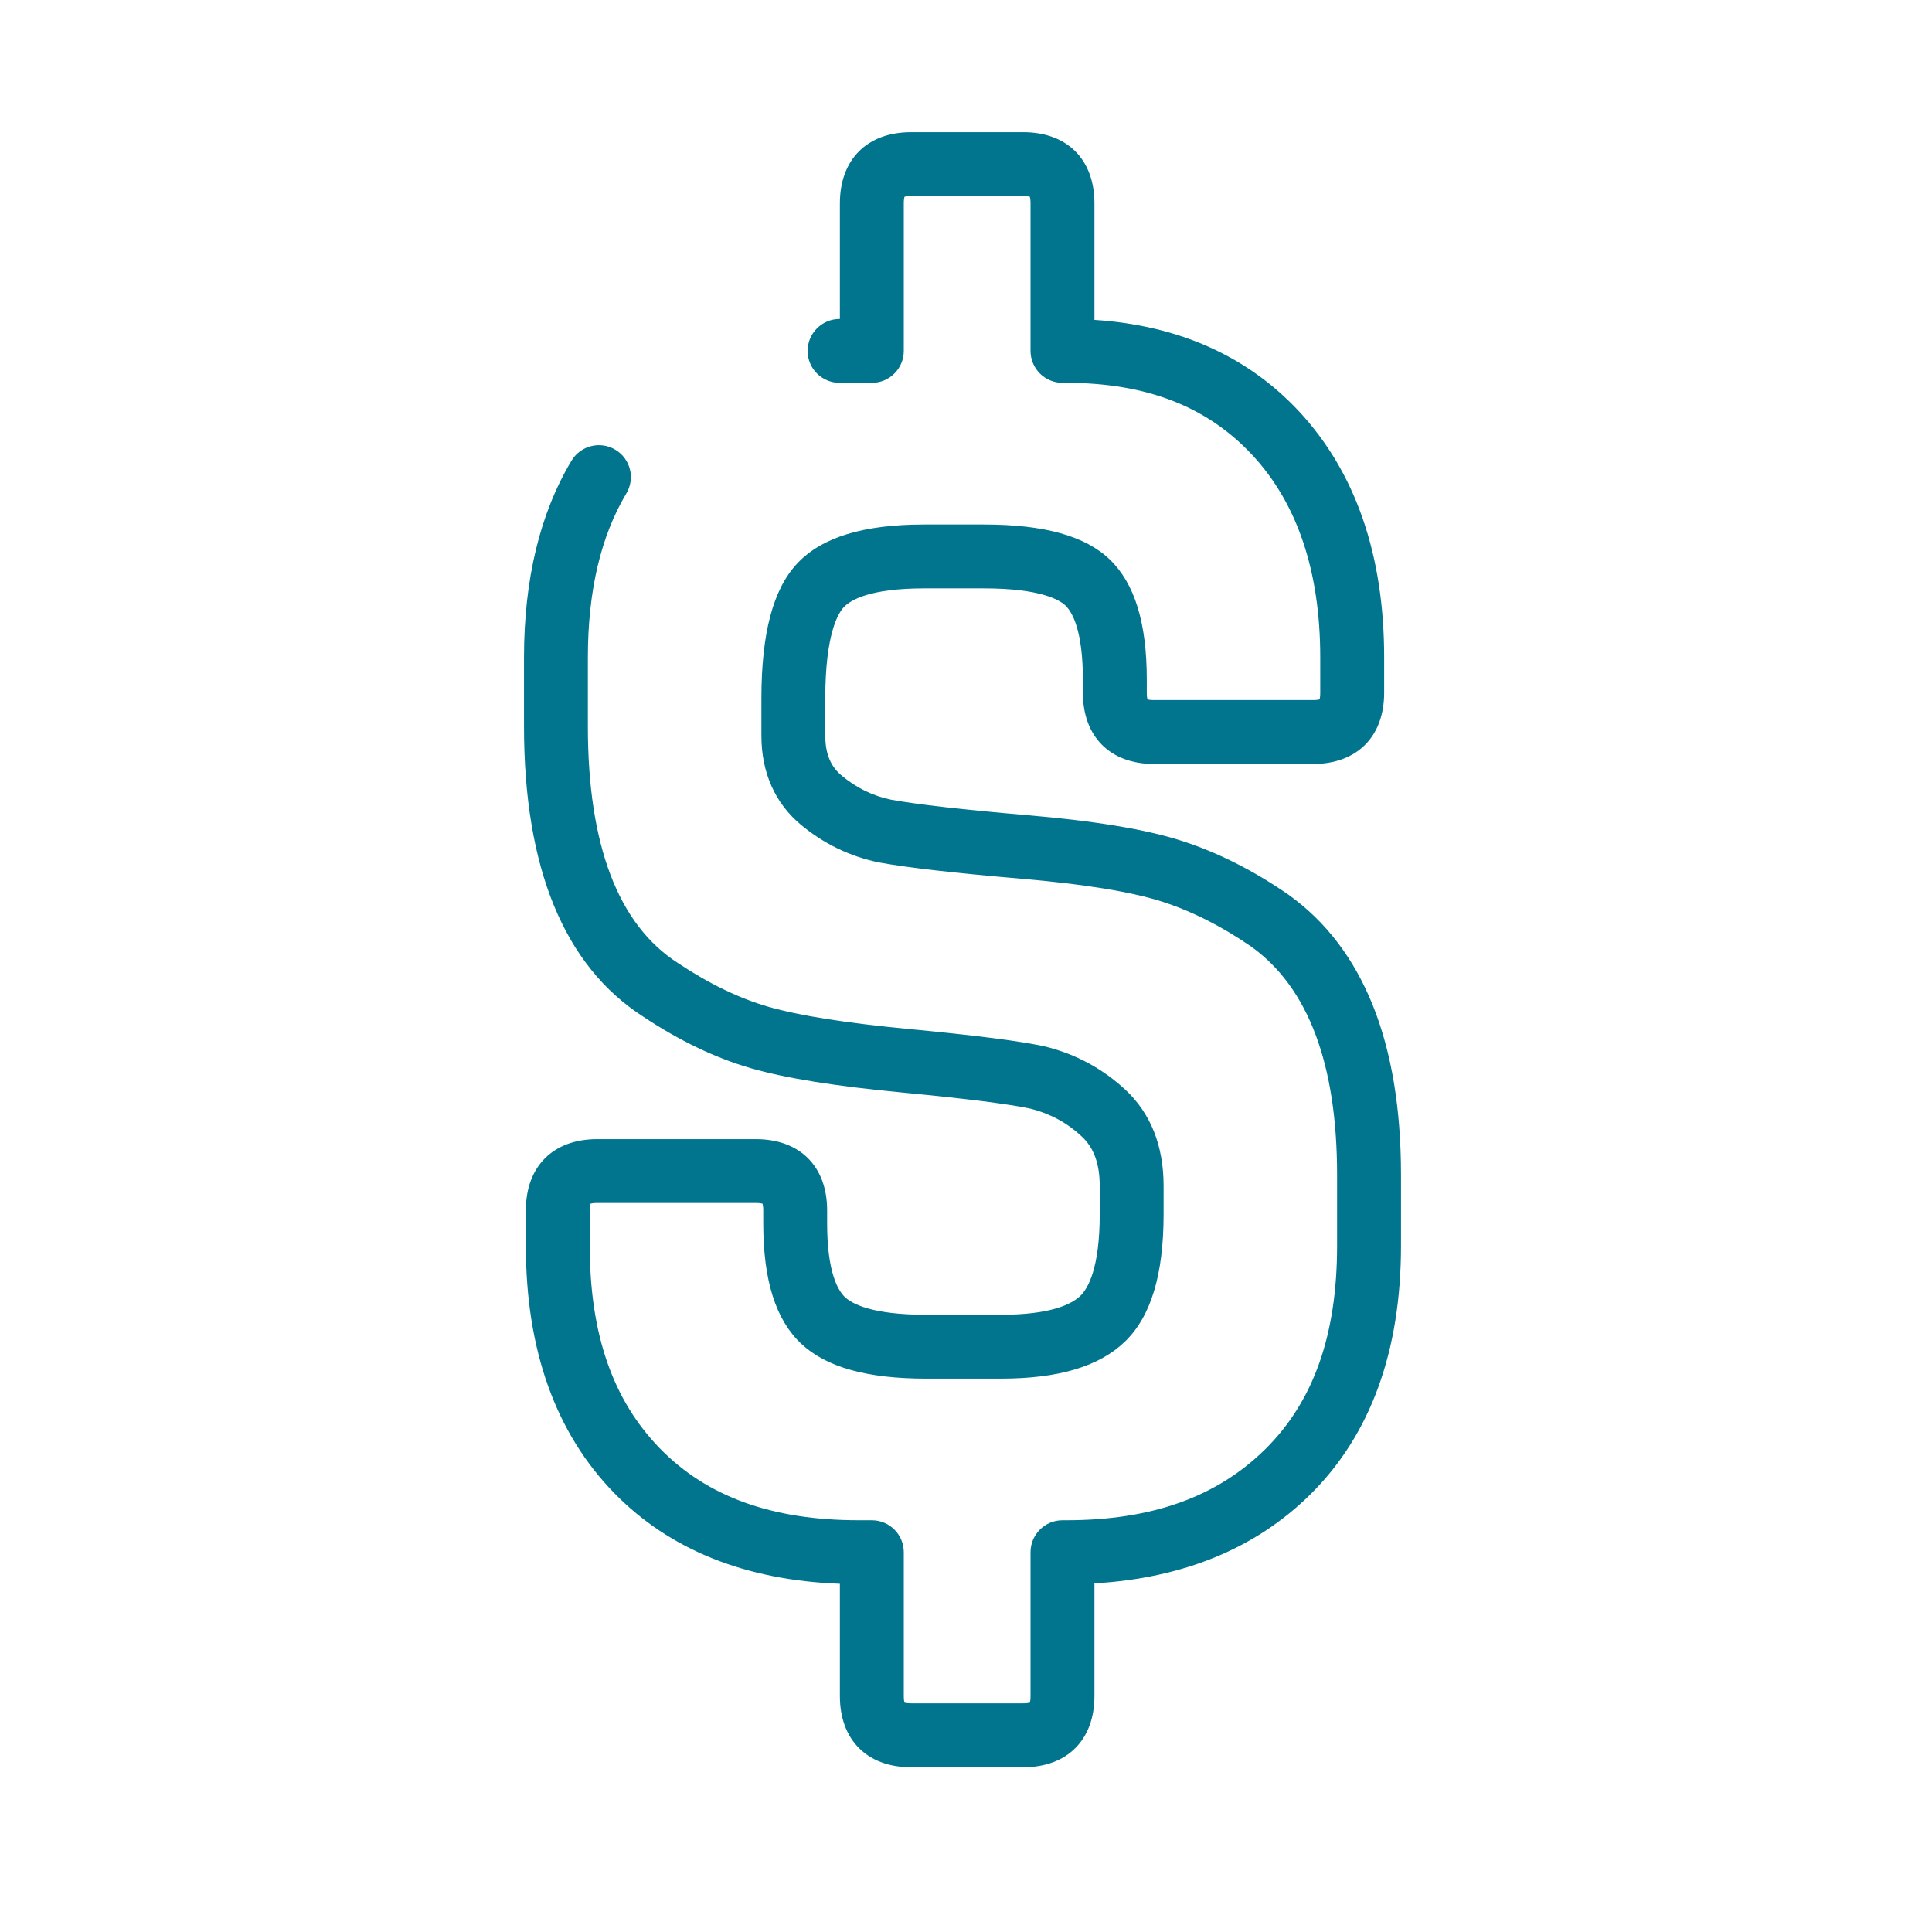 <svg xmlns="http://www.w3.org/2000/svg" width="50" height="50" viewBox="0 0 50 50"><path fill="#00758D" fill-rule="evenodd" d="M19.849,19.935 C19.845,19.932 19.841,19.929 19.837,19.927 C18.936,19.304 18.008,18.836 17.079,18.538 C16.155,18.242 14.845,18.025 13.076,17.874 C11.423,17.732 10.24,17.598 9.561,17.474 C9.082,17.373 8.666,17.169 8.286,16.853 C8.102,16.7 7.858,16.427 7.858,15.82 L7.858,14.853 C7.858,13.185 8.193,12.646 8.336,12.493 C8.507,12.31 9.004,12.005 10.417,12.005 L11.965,12.005 C13.453,12.005 13.937,12.316 14.075,12.45 C14.243,12.612 14.525,13.077 14.525,14.37 L14.525,14.708 C14.525,15.844 15.231,16.55 16.368,16.55 L20.48,16.55 C21.616,16.55 22.322,15.844 22.322,14.708 L22.322,13.789 C22.322,11.136 21.58,8.995 20.117,7.423 C18.783,5.994 17.006,5.199 14.824,5.057 L14.824,2.041 C14.824,0.904 14.118,0.199 12.981,0.199 L10.079,0.199 C8.942,0.199 8.236,0.904 8.236,2.041 L8.236,5.033 L8.229,5.033 C7.772,5.033 7.401,5.404 7.401,5.86 C7.401,6.316 7.772,6.686 8.229,6.686 L9.063,6.686 C9.52,6.686 9.89,6.316 9.89,5.86 L9.89,2.041 C9.89,1.95 9.9,1.896 9.908,1.869 C9.935,1.861 9.989,1.851 10.079,1.851 L12.981,1.851 C13.072,1.851 13.126,1.861 13.153,1.869 C13.16,1.896 13.17,1.95 13.17,2.041 L13.17,5.86 C13.17,6.316 13.541,6.686 13.997,6.686 L14.094,6.686 C16.163,6.686 17.737,7.296 18.907,8.551 C20.076,9.805 20.668,11.567 20.668,13.789 L20.668,14.707 C20.668,14.799 20.658,14.852 20.651,14.879 C20.624,14.887 20.57,14.896 20.48,14.896 L16.368,14.896 C16.277,14.896 16.223,14.887 16.196,14.879 C16.189,14.852 16.179,14.799 16.179,14.707 L16.179,14.37 C16.179,12.898 15.867,11.882 15.224,11.261 C14.591,10.649 13.524,10.352 11.966,10.352 L10.417,10.352 C8.841,10.352 7.765,10.683 7.129,11.364 C6.507,12.028 6.205,13.17 6.205,14.853 L6.205,15.82 C6.205,16.769 6.558,17.566 7.227,18.123 C7.814,18.612 8.489,18.939 9.232,19.095 C9.239,19.096 9.246,19.098 9.253,19.099 C9.993,19.234 11.196,19.371 12.935,19.52 C14.556,19.659 15.781,19.858 16.575,20.112 C17.346,20.36 18.125,20.753 18.89,21.282 C20.359,22.338 21.104,24.324 21.104,27.182 L21.104,29.019 C21.104,31.325 20.496,33.046 19.246,34.282 C17.992,35.52 16.307,36.122 14.094,36.122 L13.997,36.122 C13.541,36.122 13.17,36.493 13.17,36.949 L13.17,40.672 C13.17,40.762 13.16,40.815 13.153,40.843 C13.126,40.85 13.072,40.86 12.981,40.86 L10.079,40.86 C9.989,40.86 9.935,40.85 9.908,40.843 C9.9,40.815 9.89,40.762 9.89,40.672 L9.89,36.949 C9.89,36.493 9.52,36.122 9.063,36.122 L8.724,36.122 C6.484,36.122 4.803,35.516 3.583,34.268 C2.358,33.015 1.763,31.299 1.763,29.019 L1.763,28.1 C1.763,28.011 1.773,27.957 1.781,27.929 C1.808,27.922 1.862,27.911 1.952,27.911 L6.064,27.911 C6.154,27.911 6.208,27.922 6.235,27.929 C6.243,27.957 6.253,28.011 6.253,28.1 L6.253,28.439 C6.253,29.917 6.576,30.937 7.24,31.558 C7.889,32.163 8.944,32.457 10.466,32.457 L12.401,32.457 C13.894,32.457 14.945,32.144 15.613,31.499 C16.287,30.847 16.614,29.767 16.614,28.198 L16.614,27.472 C16.614,26.432 16.282,25.595 15.626,24.982 C15.041,24.438 14.349,24.062 13.57,23.867 C13.562,23.864 13.555,23.863 13.547,23.861 C12.928,23.724 11.779,23.576 10.036,23.41 C8.403,23.255 7.176,23.061 6.39,22.834 C5.637,22.618 4.852,22.238 4.055,21.708 C4.051,21.705 4.047,21.703 4.043,21.7 C2.498,20.708 1.714,18.648 1.714,15.578 L1.714,13.789 C1.714,12.077 2.049,10.651 2.709,9.55 C2.944,9.158 2.817,8.651 2.425,8.417 C2.033,8.182 1.526,8.309 1.291,8.7 C0.475,10.061 0.061,11.773 0.061,13.789 L0.061,15.578 C0.061,19.243 1.098,21.77 3.144,23.087 C4.079,23.71 5.018,24.159 5.932,24.423 C6.828,24.681 8.12,24.889 9.879,25.055 C11.519,25.212 12.629,25.353 13.178,25.472 C13.685,25.602 14.117,25.836 14.497,26.191 C14.809,26.481 14.961,26.901 14.961,27.472 L14.961,28.198 C14.961,29.618 14.648,30.131 14.463,30.311 C14.23,30.536 13.683,30.804 12.401,30.804 L10.466,30.804 C9.065,30.804 8.552,30.519 8.369,30.349 C8.197,30.188 7.906,29.726 7.906,28.439 L7.906,28.101 C7.906,26.964 7.201,26.259 6.064,26.259 L1.952,26.259 C0.815,26.259 0.109,26.964 0.109,28.101 L0.109,29.019 C0.109,31.714 0.88,33.868 2.401,35.423 C3.831,36.887 5.793,37.674 8.236,37.766 L8.236,40.672 C8.236,41.808 8.942,42.514 10.079,42.514 L12.981,42.514 C14.118,42.514 14.824,41.808 14.824,40.672 L14.824,37.755 C17.122,37.621 18.998,36.85 20.408,35.457 C21.967,33.917 22.758,31.751 22.758,29.019 L22.758,27.182 C22.758,23.757 21.779,21.319 19.849,19.935" transform="translate(13.5 3.222)"/></svg>